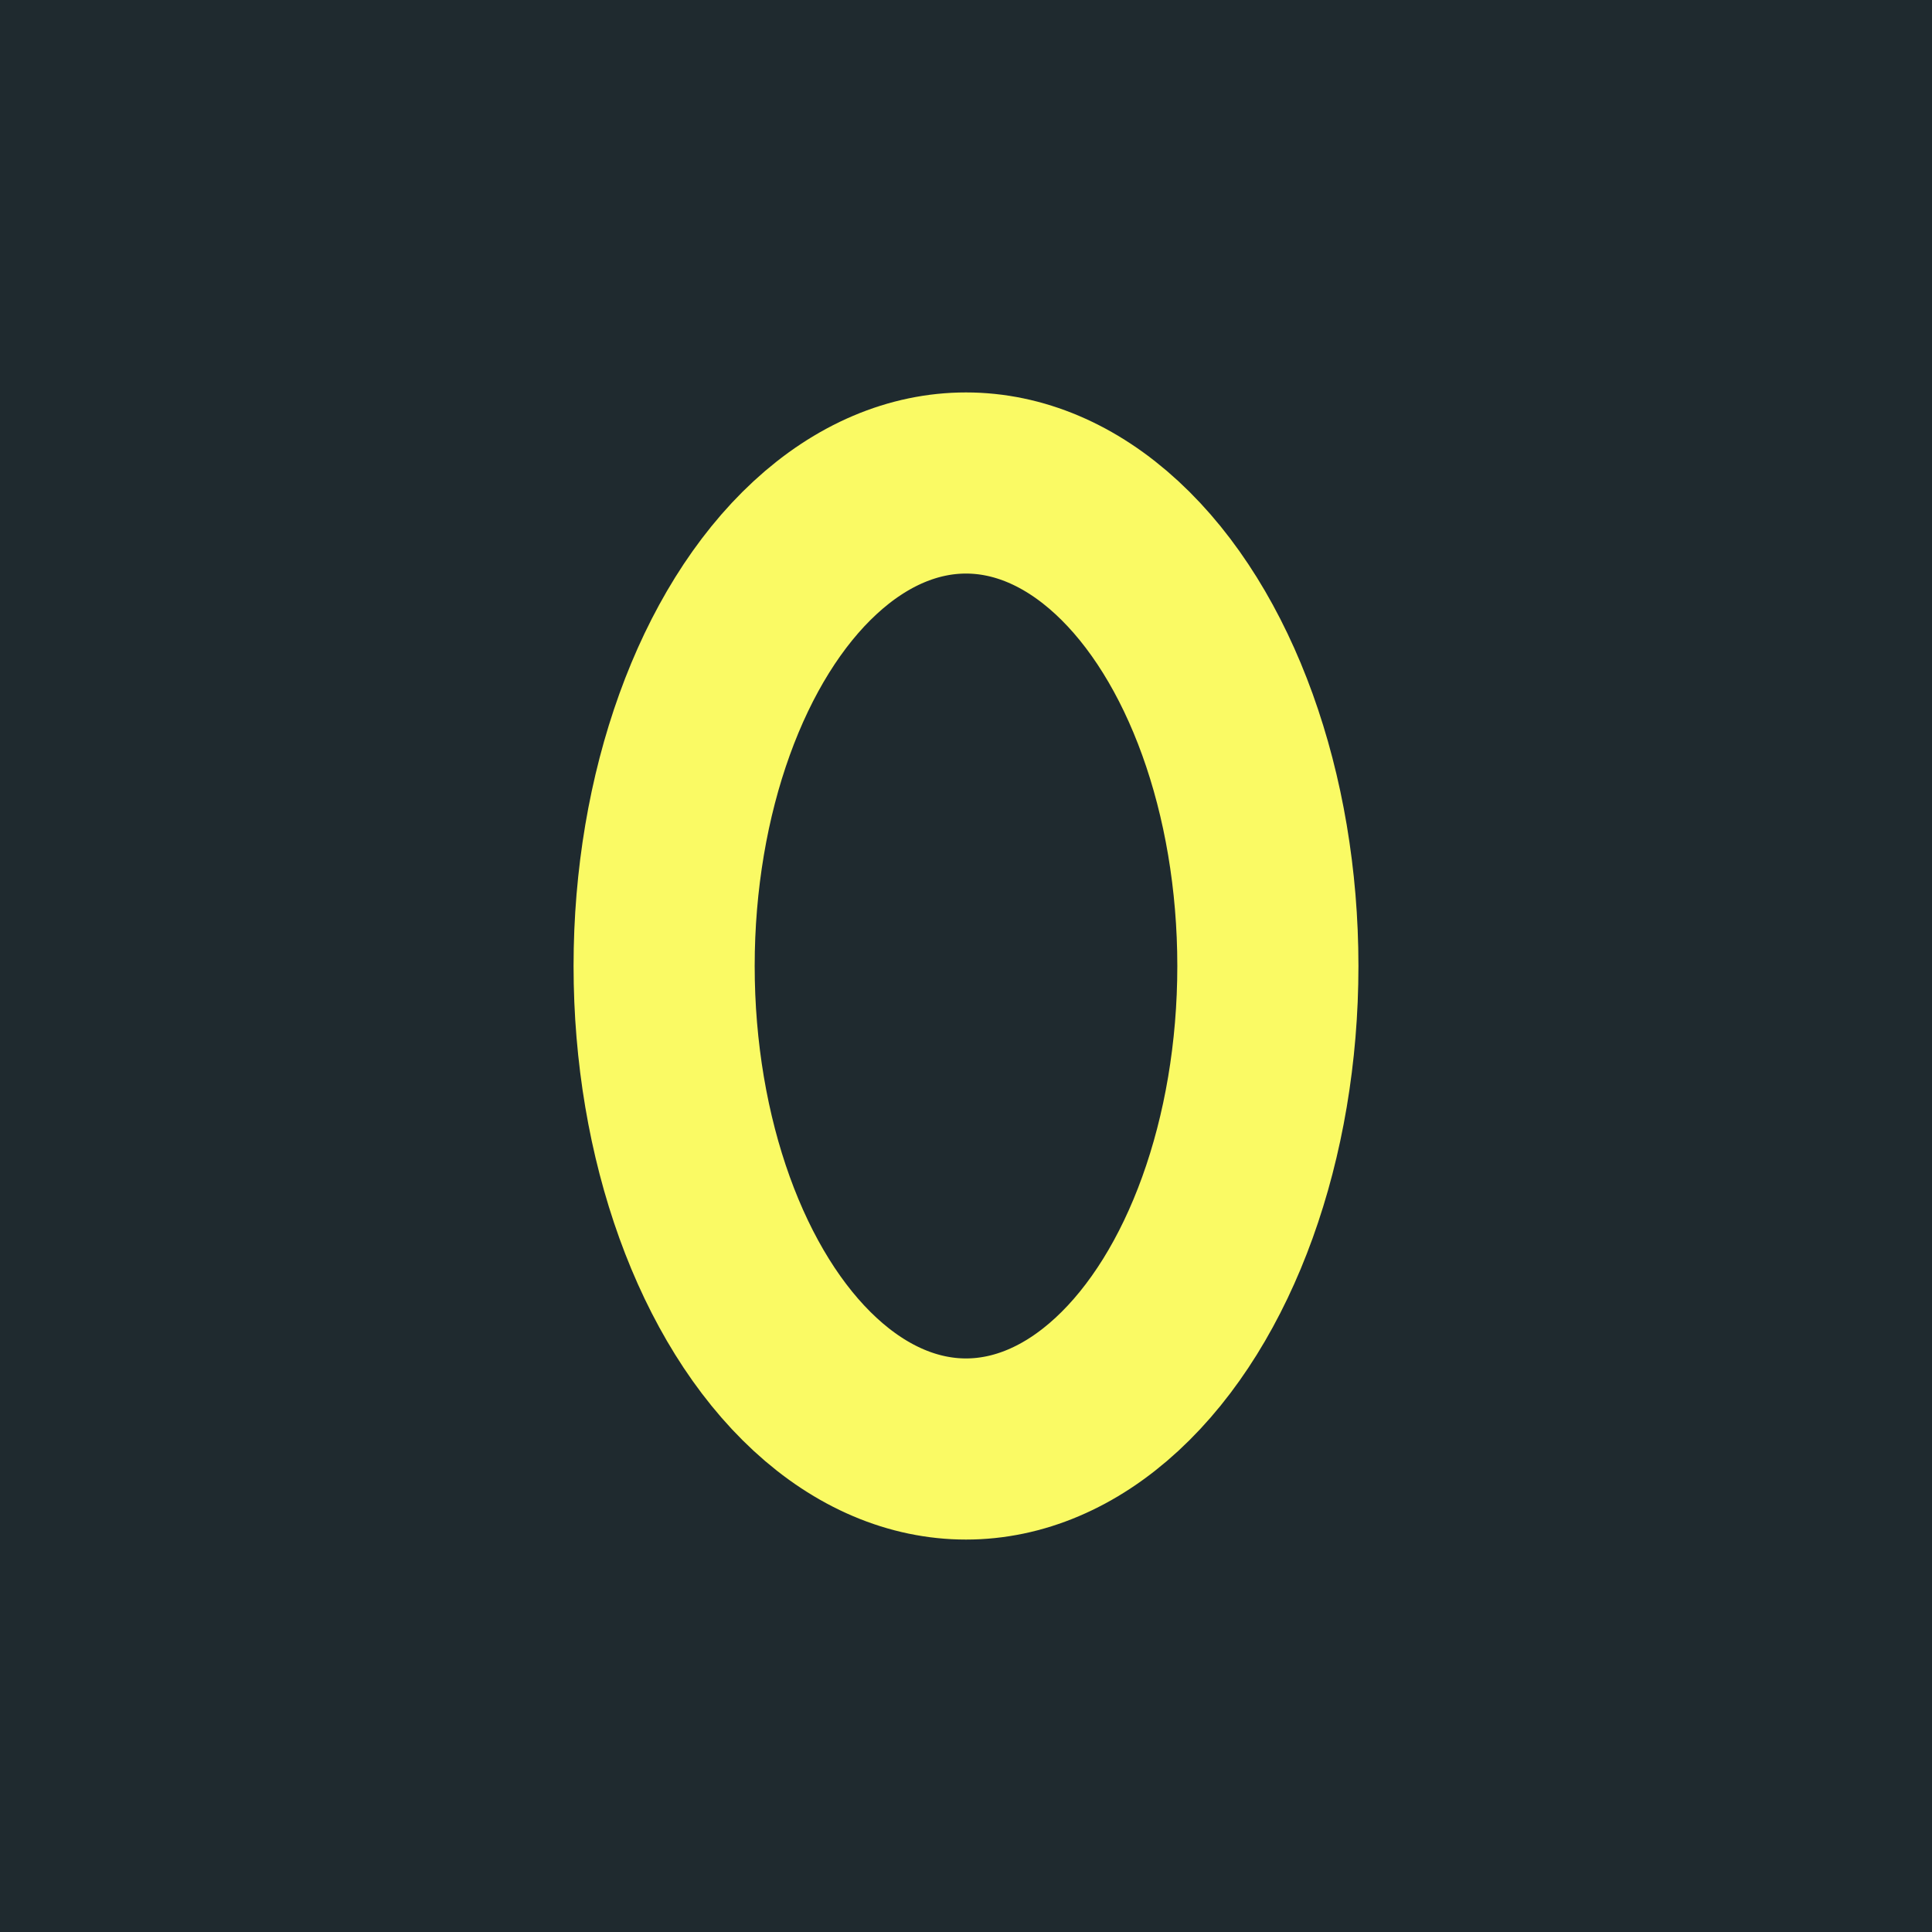 <?xml version="1.0" encoding="UTF-8"?>
<svg version="1.1" width="64" height="64" viewBox="0 0 64 64" fill="none" xmlns="http://www.w3.org/2000/svg">
	<style>ellipse { stroke: #FAFA64; } @media (prefers-color-scheme: dark) { ellipse { stroke: #64FAFA; } }</style>
	<rect width="64" height="64" fill="#1F2A2F"/>
	<ellipse cx="32" cy="32" rx="10" ry="16" stroke="#FAFA64" stroke-width="6"/>
</svg>

